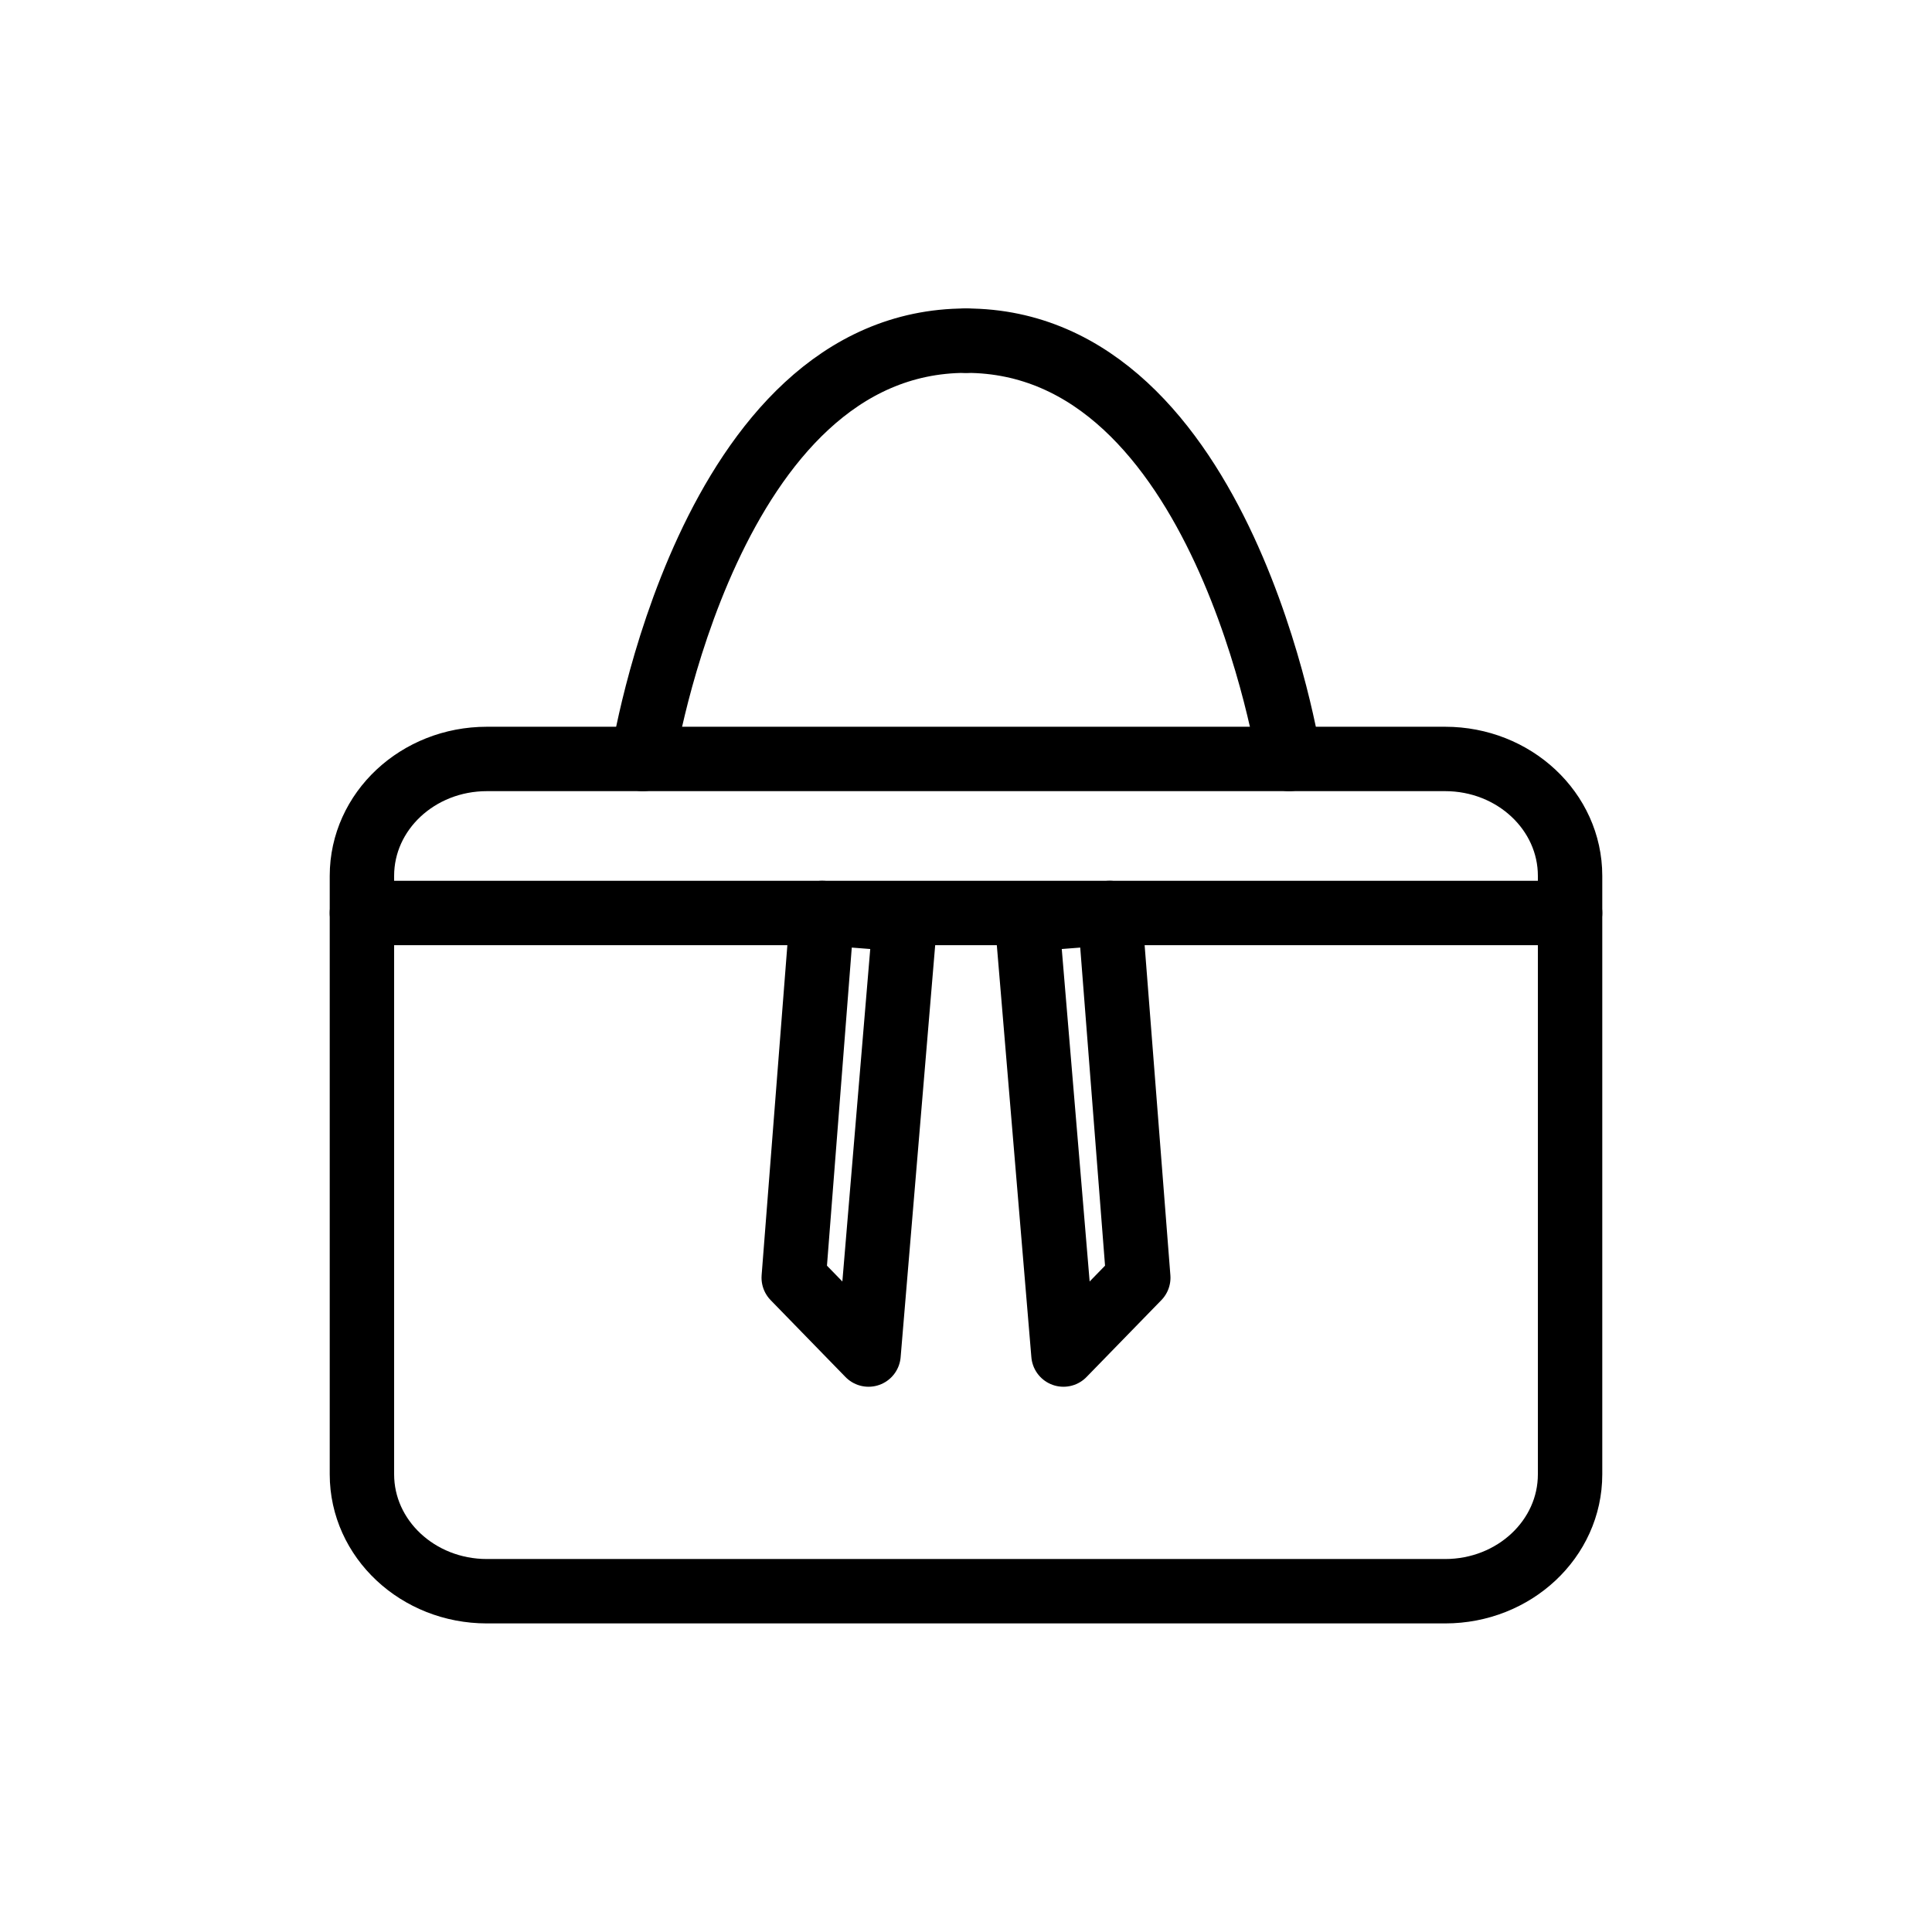 <svg viewBox="0 0 180 180" xmlns="http://www.w3.org/2000/svg" id="SAC_VANITY">
  <defs>
    <style>
      .cls-1 {
        fill: none;
        stroke: #000;
        stroke-linecap: round;
        stroke-linejoin: round;
        stroke-width: 6px;
      }
    </style>
  </defs>
  <path d="M90,70.71h44.64c6.43,0,11.64,4.88,11.64,10.89v55.76c0,6.02-5.21,10.89-11.64,10.89H45.36c-6.43,0-11.64-4.88-11.64-10.89v-55.76c0-6.02,5.21-10.89,11.64-10.89h44.64" class="cls-1"></path>
  <polygon points="80.92 126.2 73.95 119.04 76.6 85.06 84.32 85.66 80.92 126.2" class="cls-1"></polygon>
  <polygon points="99.08 126.2 106.05 119.04 103.4 85.06 95.68 85.66 99.08 126.2" class="cls-1"></polygon>
  <path d="M59.89,70.71s6.06-38.97,30.11-38.97" class="cls-1"></path>
  <path d="M120.11,70.71s-6.06-38.97-30.11-38.97" class="cls-1"></path>
  <line y2="85.06" x2="146.28" y1="85.06" x1="33.72" class="cls-1"></line>
</svg>